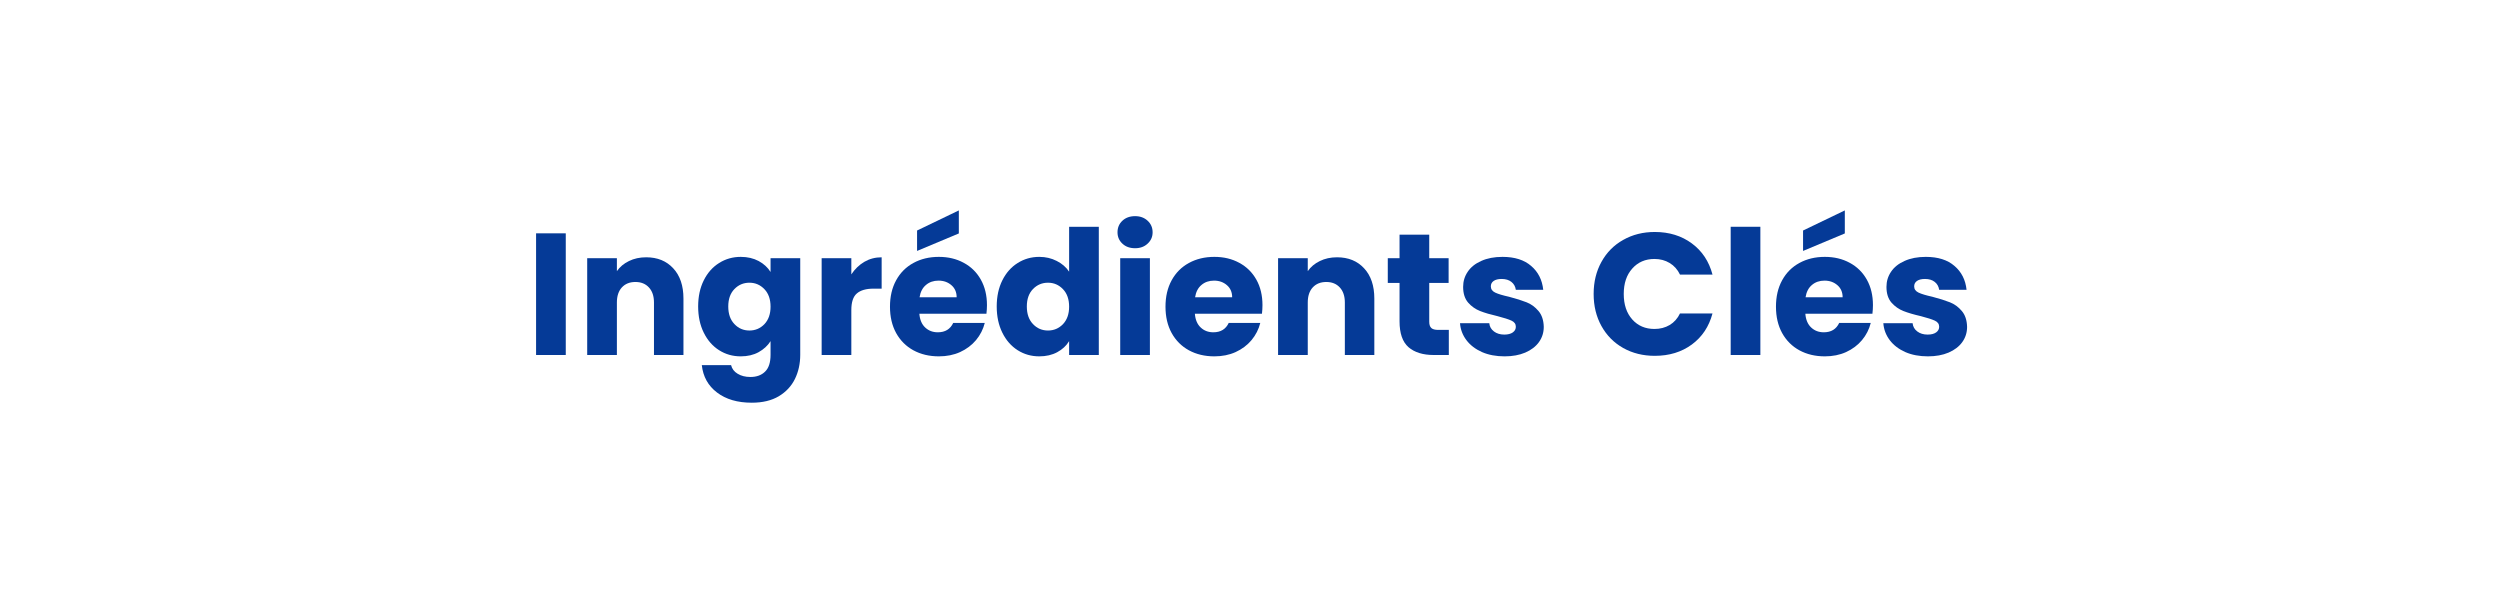 <svg xmlns="http://www.w3.org/2000/svg" xmlns:xlink="http://www.w3.org/1999/xlink" width="500" zoomAndPan="magnify" viewBox="0 0 375 90" height="120" preserveAspectRatio="xMidYMid meet" version="1.0"><defs><g/></defs><rect x="-37.5" width="450" fill="#ffffff" y="-9" height="108" fill-opacity="1"/><rect x="-37.5" width="450" fill="#ffffff" y="-9" height="108" fill-opacity="1"/><g fill="#053a97" fill-opacity="1"><g transform="translate(78.803, 53.25)"><g><path d="M 6.062 -18.25 L 6.062 0 L 1.609 0 L 1.609 -18.25 Z M 6.062 -18.25 "/></g></g></g><g fill="#053a97" fill-opacity="1"><g transform="translate(86.471, 53.25)"><g><path d="M 10.453 -14.656 C 12.148 -14.656 13.504 -14.102 14.516 -13 C 15.535 -11.906 16.047 -10.395 16.047 -8.469 L 16.047 0 L 11.625 0 L 11.625 -7.875 C 11.625 -8.844 11.367 -9.598 10.859 -10.141 C 10.359 -10.68 9.688 -10.953 8.844 -10.953 C 7.988 -10.953 7.312 -10.68 6.812 -10.141 C 6.312 -9.598 6.062 -8.844 6.062 -7.875 L 6.062 0 L 1.609 0 L 1.609 -14.516 L 6.062 -14.516 L 6.062 -12.578 C 6.508 -13.223 7.113 -13.727 7.875 -14.094 C 8.633 -14.469 9.492 -14.656 10.453 -14.656 Z M 10.453 -14.656 "/></g></g></g><g fill="#053a97" fill-opacity="1"><g transform="translate(103.989, 53.25)"><g><path d="M 7.125 -14.719 C 8.145 -14.719 9.039 -14.508 9.812 -14.094 C 10.582 -13.676 11.176 -13.129 11.594 -12.453 L 11.594 -14.516 L 16.047 -14.516 L 16.047 -0.031 C 16.047 1.301 15.781 2.508 15.25 3.594 C 14.719 4.676 13.91 5.539 12.828 6.188 C 11.742 6.832 10.395 7.156 8.781 7.156 C 6.633 7.156 4.895 6.645 3.562 5.625 C 2.227 4.613 1.469 3.242 1.281 1.516 L 5.672 1.516 C 5.805 2.066 6.133 2.5 6.656 2.812 C 7.176 3.133 7.816 3.297 8.578 3.297 C 9.492 3.297 10.223 3.031 10.766 2.5 C 11.316 1.977 11.594 1.133 11.594 -0.031 L 11.594 -2.078 C 11.164 -1.398 10.566 -0.848 9.797 -0.422 C 9.035 -0.004 8.145 0.203 7.125 0.203 C 5.926 0.203 4.844 -0.102 3.875 -0.719 C 2.906 -1.332 2.141 -2.207 1.578 -3.344 C 1.016 -4.477 0.734 -5.789 0.734 -7.281 C 0.734 -8.77 1.016 -10.078 1.578 -11.203 C 2.141 -12.328 2.906 -13.191 3.875 -13.797 C 4.844 -14.41 5.926 -14.719 7.125 -14.719 Z M 11.594 -7.25 C 11.594 -8.363 11.285 -9.238 10.672 -9.875 C 10.055 -10.52 9.305 -10.844 8.422 -10.844 C 7.535 -10.844 6.785 -10.523 6.172 -9.891 C 5.555 -9.254 5.25 -8.383 5.25 -7.281 C 5.25 -6.164 5.555 -5.285 6.172 -4.641 C 6.785 -3.992 7.535 -3.672 8.422 -3.672 C 9.305 -3.672 10.055 -3.988 10.672 -4.625 C 11.285 -5.27 11.594 -6.145 11.594 -7.25 Z M 11.594 -7.25 "/></g></g></g><g fill="#053a97" fill-opacity="1"><g transform="translate(121.638, 53.25)"><g><path d="M 6.062 -12.094 C 6.582 -12.883 7.227 -13.508 8 -13.969 C 8.781 -14.426 9.648 -14.656 10.609 -14.656 L 10.609 -9.953 L 9.391 -9.953 C 8.273 -9.953 7.441 -9.711 6.891 -9.234 C 6.336 -8.766 6.062 -7.93 6.062 -6.734 L 6.062 0 L 1.609 0 L 1.609 -14.516 L 6.062 -14.516 Z M 6.062 -12.094 "/></g></g></g><g fill="#053a97" fill-opacity="1"><g transform="translate(132.763, 53.25)"><g><path d="M 15.281 -7.484 C 15.281 -7.066 15.254 -6.633 15.203 -6.188 L 5.141 -6.188 C 5.211 -5.289 5.504 -4.602 6.016 -4.125 C 6.523 -3.645 7.156 -3.406 7.906 -3.406 C 9.008 -3.406 9.781 -3.875 10.219 -4.812 L 14.953 -4.812 C 14.711 -3.852 14.273 -2.992 13.641 -2.234 C 13.004 -1.473 12.207 -0.875 11.25 -0.438 C 10.301 -0.008 9.238 0.203 8.062 0.203 C 6.633 0.203 5.363 -0.098 4.25 -0.703 C 3.145 -1.305 2.281 -2.172 1.656 -3.297 C 1.039 -4.422 0.734 -5.738 0.734 -7.25 C 0.734 -8.758 1.039 -10.078 1.656 -11.203 C 2.27 -12.328 3.129 -13.191 4.234 -13.797 C 5.348 -14.41 6.625 -14.719 8.062 -14.719 C 9.469 -14.719 10.711 -14.422 11.797 -13.828 C 12.891 -13.242 13.742 -12.406 14.359 -11.312 C 14.973 -10.219 15.281 -8.941 15.281 -7.484 Z M 10.734 -8.656 C 10.734 -9.414 10.473 -10.02 9.953 -10.469 C 9.43 -10.926 8.785 -11.156 8.016 -11.156 C 7.266 -11.156 6.633 -10.938 6.125 -10.5 C 5.613 -10.07 5.297 -9.457 5.172 -8.656 Z M 11.062 -18.234 L 4.797 -15.609 L 4.797 -18.672 L 11.062 -21.688 Z M 11.062 -18.234 "/></g></g></g><g fill="#053a97" fill-opacity="1"><g transform="translate(148.774, 53.25)"><g><path d="M 0.734 -7.281 C 0.734 -8.77 1.016 -10.078 1.578 -11.203 C 2.141 -12.328 2.906 -13.191 3.875 -13.797 C 4.844 -14.41 5.926 -14.719 7.125 -14.719 C 8.07 -14.719 8.941 -14.516 9.734 -14.109 C 10.523 -13.711 11.145 -13.176 11.594 -12.5 L 11.594 -19.234 L 16.047 -19.234 L 16.047 0 L 11.594 0 L 11.594 -2.078 C 11.176 -1.391 10.582 -0.836 9.812 -0.422 C 9.039 -0.004 8.145 0.203 7.125 0.203 C 5.926 0.203 4.844 -0.102 3.875 -0.719 C 2.906 -1.332 2.141 -2.207 1.578 -3.344 C 1.016 -4.477 0.734 -5.789 0.734 -7.281 Z M 11.594 -7.25 C 11.594 -8.363 11.285 -9.238 10.672 -9.875 C 10.055 -10.52 9.305 -10.844 8.422 -10.844 C 7.535 -10.844 6.785 -10.523 6.172 -9.891 C 5.555 -9.254 5.25 -8.383 5.25 -7.281 C 5.25 -6.164 5.555 -5.285 6.172 -4.641 C 6.785 -3.992 7.535 -3.672 8.422 -3.672 C 9.305 -3.672 10.055 -3.988 10.672 -4.625 C 11.285 -5.27 11.594 -6.145 11.594 -7.25 Z M 11.594 -7.25 "/></g></g></g><g fill="#053a97" fill-opacity="1"><g transform="translate(166.423, 53.25)"><g><path d="M 3.844 -16.016 C 3.062 -16.016 2.426 -16.242 1.938 -16.703 C 1.445 -17.16 1.203 -17.727 1.203 -18.406 C 1.203 -19.102 1.445 -19.68 1.938 -20.141 C 2.426 -20.598 3.062 -20.828 3.844 -20.828 C 4.602 -20.828 5.227 -20.598 5.719 -20.141 C 6.219 -19.68 6.469 -19.102 6.469 -18.406 C 6.469 -17.727 6.219 -17.16 5.719 -16.703 C 5.227 -16.242 4.602 -16.016 3.844 -16.016 Z M 6.062 -14.516 L 6.062 0 L 1.609 0 L 1.609 -14.516 Z M 6.062 -14.516 "/></g></g></g><g fill="#053a97" fill-opacity="1"><g transform="translate(174.09, 53.25)"><g><path d="M 15.281 -7.484 C 15.281 -7.066 15.254 -6.633 15.203 -6.188 L 5.141 -6.188 C 5.211 -5.289 5.504 -4.602 6.016 -4.125 C 6.523 -3.645 7.156 -3.406 7.906 -3.406 C 9.008 -3.406 9.781 -3.875 10.219 -4.812 L 14.953 -4.812 C 14.711 -3.852 14.273 -2.992 13.641 -2.234 C 13.004 -1.473 12.207 -0.875 11.25 -0.438 C 10.301 -0.008 9.238 0.203 8.062 0.203 C 6.633 0.203 5.363 -0.098 4.25 -0.703 C 3.145 -1.305 2.281 -2.172 1.656 -3.297 C 1.039 -4.422 0.734 -5.738 0.734 -7.25 C 0.734 -8.758 1.039 -10.078 1.656 -11.203 C 2.27 -12.328 3.129 -13.191 4.234 -13.797 C 5.348 -14.41 6.625 -14.719 8.062 -14.719 C 9.469 -14.719 10.711 -14.422 11.797 -13.828 C 12.891 -13.242 13.742 -12.406 14.359 -11.312 C 14.973 -10.219 15.281 -8.941 15.281 -7.484 Z M 10.734 -8.656 C 10.734 -9.414 10.473 -10.02 9.953 -10.469 C 9.43 -10.926 8.785 -11.156 8.016 -11.156 C 7.266 -11.156 6.633 -10.938 6.125 -10.5 C 5.613 -10.07 5.297 -9.457 5.172 -8.656 Z M 10.734 -8.656 "/></g></g></g><g fill="#053a97" fill-opacity="1"><g transform="translate(190.102, 53.25)"><g><path d="M 10.453 -14.656 C 12.148 -14.656 13.504 -14.102 14.516 -13 C 15.535 -11.906 16.047 -10.395 16.047 -8.469 L 16.047 0 L 11.625 0 L 11.625 -7.875 C 11.625 -8.844 11.367 -9.598 10.859 -10.141 C 10.359 -10.68 9.688 -10.953 8.844 -10.953 C 7.988 -10.953 7.312 -10.68 6.812 -10.141 C 6.312 -9.598 6.062 -8.844 6.062 -7.875 L 6.062 0 L 1.609 0 L 1.609 -14.516 L 6.062 -14.516 L 6.062 -12.578 C 6.508 -13.223 7.113 -13.727 7.875 -14.094 C 8.633 -14.469 9.492 -14.656 10.453 -14.656 Z M 10.453 -14.656 "/></g></g></g><g fill="#053a97" fill-opacity="1"><g transform="translate(207.62, 53.25)"><g><path d="M 9.703 -3.766 L 9.703 0 L 7.438 0 C 5.82 0 4.562 -0.391 3.656 -1.172 C 2.758 -1.961 2.312 -3.254 2.312 -5.047 L 2.312 -10.812 L 0.547 -10.812 L 0.547 -14.516 L 2.312 -14.516 L 2.312 -18.047 L 6.766 -18.047 L 6.766 -14.516 L 9.672 -14.516 L 9.672 -10.812 L 6.766 -10.812 L 6.766 -4.984 C 6.766 -4.555 6.867 -4.242 7.078 -4.047 C 7.285 -3.859 7.629 -3.766 8.109 -3.766 Z M 9.703 -3.766 "/></g></g></g><g fill="#053a97" fill-opacity="1"><g transform="translate(218.173, 53.25)"><g><path d="M 7.516 0.203 C 6.242 0.203 5.113 -0.008 4.125 -0.438 C 3.145 -0.875 2.367 -1.469 1.797 -2.219 C 1.223 -2.977 0.898 -3.828 0.828 -4.766 L 5.219 -4.766 C 5.27 -4.254 5.504 -3.844 5.922 -3.531 C 6.336 -3.219 6.852 -3.062 7.469 -3.062 C 8.02 -3.062 8.445 -3.172 8.75 -3.391 C 9.051 -3.609 9.203 -3.891 9.203 -4.234 C 9.203 -4.648 8.984 -4.957 8.547 -5.156 C 8.117 -5.352 7.422 -5.578 6.453 -5.828 C 5.41 -6.066 4.539 -6.32 3.844 -6.594 C 3.156 -6.863 2.555 -7.285 2.047 -7.859 C 1.547 -8.441 1.297 -9.227 1.297 -10.219 C 1.297 -11.051 1.523 -11.805 1.984 -12.484 C 2.441 -13.172 3.117 -13.711 4.016 -14.109 C 4.91 -14.516 5.973 -14.719 7.203 -14.719 C 9.023 -14.719 10.457 -14.266 11.5 -13.359 C 12.551 -12.461 13.156 -11.27 13.312 -9.781 L 9.203 -9.781 C 9.129 -10.281 8.906 -10.676 8.531 -10.969 C 8.164 -11.258 7.68 -11.406 7.078 -11.406 C 6.555 -11.406 6.156 -11.305 5.875 -11.109 C 5.594 -10.91 5.453 -10.641 5.453 -10.297 C 5.453 -9.879 5.672 -9.566 6.109 -9.359 C 6.555 -9.148 7.25 -8.941 8.188 -8.734 C 9.258 -8.453 10.133 -8.176 10.812 -7.906 C 11.488 -7.645 12.082 -7.211 12.594 -6.609 C 13.102 -6.016 13.367 -5.219 13.391 -4.219 C 13.391 -3.363 13.148 -2.602 12.672 -1.938 C 12.191 -1.27 11.504 -0.742 10.609 -0.359 C 9.723 0.016 8.691 0.203 7.516 0.203 Z M 7.516 0.203 "/></g></g></g><g fill="#053a97" fill-opacity="1"><g transform="translate(232.677, 53.25)"><g/></g></g><g fill="#053a97" fill-opacity="1"><g transform="translate(238.187, 53.25)"><g><path d="M 0.859 -9.156 C 0.859 -10.957 1.25 -12.562 2.031 -13.969 C 2.812 -15.383 3.898 -16.484 5.297 -17.266 C 6.691 -18.055 8.27 -18.453 10.031 -18.453 C 12.195 -18.453 14.051 -17.879 15.594 -16.734 C 17.133 -15.598 18.164 -14.039 18.688 -12.062 L 13.812 -12.062 C 13.445 -12.82 12.93 -13.398 12.266 -13.797 C 11.598 -14.203 10.836 -14.406 9.984 -14.406 C 8.617 -14.406 7.508 -13.926 6.656 -12.969 C 5.801 -12.02 5.375 -10.75 5.375 -9.156 C 5.375 -7.562 5.801 -6.285 6.656 -5.328 C 7.508 -4.379 8.617 -3.906 9.984 -3.906 C 10.836 -3.906 11.598 -4.102 12.266 -4.5 C 12.93 -4.895 13.445 -5.473 13.812 -6.234 L 18.688 -6.234 C 18.164 -4.266 17.133 -2.711 15.594 -1.578 C 14.051 -0.441 12.195 0.125 10.031 0.125 C 8.27 0.125 6.691 -0.266 5.297 -1.047 C 3.898 -1.836 2.812 -2.938 2.031 -4.344 C 1.25 -5.75 0.859 -7.352 0.859 -9.156 Z M 0.859 -9.156 "/></g></g></g><g fill="#053a97" fill-opacity="1"><g transform="translate(257.993, 53.25)"><g><path d="M 6.062 -19.234 L 6.062 0 L 1.609 0 L 1.609 -19.234 Z M 6.062 -19.234 "/></g></g></g><g fill="#053a97" fill-opacity="1"><g transform="translate(265.661, 53.25)"><g><path d="M 15.281 -7.484 C 15.281 -7.066 15.254 -6.633 15.203 -6.188 L 5.141 -6.188 C 5.211 -5.289 5.504 -4.602 6.016 -4.125 C 6.523 -3.645 7.156 -3.406 7.906 -3.406 C 9.008 -3.406 9.781 -3.875 10.219 -4.812 L 14.953 -4.812 C 14.711 -3.852 14.273 -2.992 13.641 -2.234 C 13.004 -1.473 12.207 -0.875 11.25 -0.438 C 10.301 -0.008 9.238 0.203 8.062 0.203 C 6.633 0.203 5.363 -0.098 4.25 -0.703 C 3.145 -1.305 2.281 -2.172 1.656 -3.297 C 1.039 -4.422 0.734 -5.738 0.734 -7.25 C 0.734 -8.758 1.039 -10.078 1.656 -11.203 C 2.27 -12.328 3.129 -13.191 4.234 -13.797 C 5.348 -14.41 6.625 -14.719 8.062 -14.719 C 9.469 -14.719 10.711 -14.422 11.797 -13.828 C 12.891 -13.242 13.742 -12.406 14.359 -11.312 C 14.973 -10.219 15.281 -8.941 15.281 -7.484 Z M 10.734 -8.656 C 10.734 -9.414 10.473 -10.02 9.953 -10.469 C 9.43 -10.926 8.785 -11.156 8.016 -11.156 C 7.266 -11.156 6.633 -10.938 6.125 -10.5 C 5.613 -10.07 5.297 -9.457 5.172 -8.656 Z M 11.062 -18.234 L 4.797 -15.609 L 4.797 -18.672 L 11.062 -21.688 Z M 11.062 -18.234 "/></g></g></g><g fill="#053a97" fill-opacity="1"><g transform="translate(281.672, 53.25)"><g><path d="M 7.516 0.203 C 6.242 0.203 5.113 -0.008 4.125 -0.438 C 3.145 -0.875 2.367 -1.469 1.797 -2.219 C 1.223 -2.977 0.898 -3.828 0.828 -4.766 L 5.219 -4.766 C 5.27 -4.254 5.504 -3.844 5.922 -3.531 C 6.336 -3.219 6.852 -3.062 7.469 -3.062 C 8.02 -3.062 8.445 -3.172 8.75 -3.391 C 9.051 -3.609 9.203 -3.891 9.203 -4.234 C 9.203 -4.648 8.984 -4.957 8.547 -5.156 C 8.117 -5.352 7.422 -5.578 6.453 -5.828 C 5.41 -6.066 4.539 -6.32 3.844 -6.594 C 3.156 -6.863 2.555 -7.285 2.047 -7.859 C 1.547 -8.441 1.297 -9.227 1.297 -10.219 C 1.297 -11.051 1.523 -11.805 1.984 -12.484 C 2.441 -13.172 3.117 -13.711 4.016 -14.109 C 4.91 -14.516 5.973 -14.719 7.203 -14.719 C 9.023 -14.719 10.457 -14.266 11.5 -13.359 C 12.551 -12.461 13.156 -11.27 13.312 -9.781 L 9.203 -9.781 C 9.129 -10.281 8.906 -10.676 8.531 -10.969 C 8.164 -11.258 7.68 -11.406 7.078 -11.406 C 6.555 -11.406 6.156 -11.305 5.875 -11.109 C 5.594 -10.91 5.453 -10.641 5.453 -10.297 C 5.453 -9.879 5.672 -9.566 6.109 -9.359 C 6.555 -9.148 7.25 -8.941 8.188 -8.734 C 9.258 -8.453 10.133 -8.176 10.812 -7.906 C 11.488 -7.645 12.082 -7.211 12.594 -6.609 C 13.102 -6.016 13.367 -5.219 13.391 -4.219 C 13.391 -3.363 13.148 -2.602 12.672 -1.938 C 12.191 -1.27 11.504 -0.742 10.609 -0.359 C 9.723 0.016 8.691 0.203 7.516 0.203 Z M 7.516 0.203 "/></g></g></g></svg>